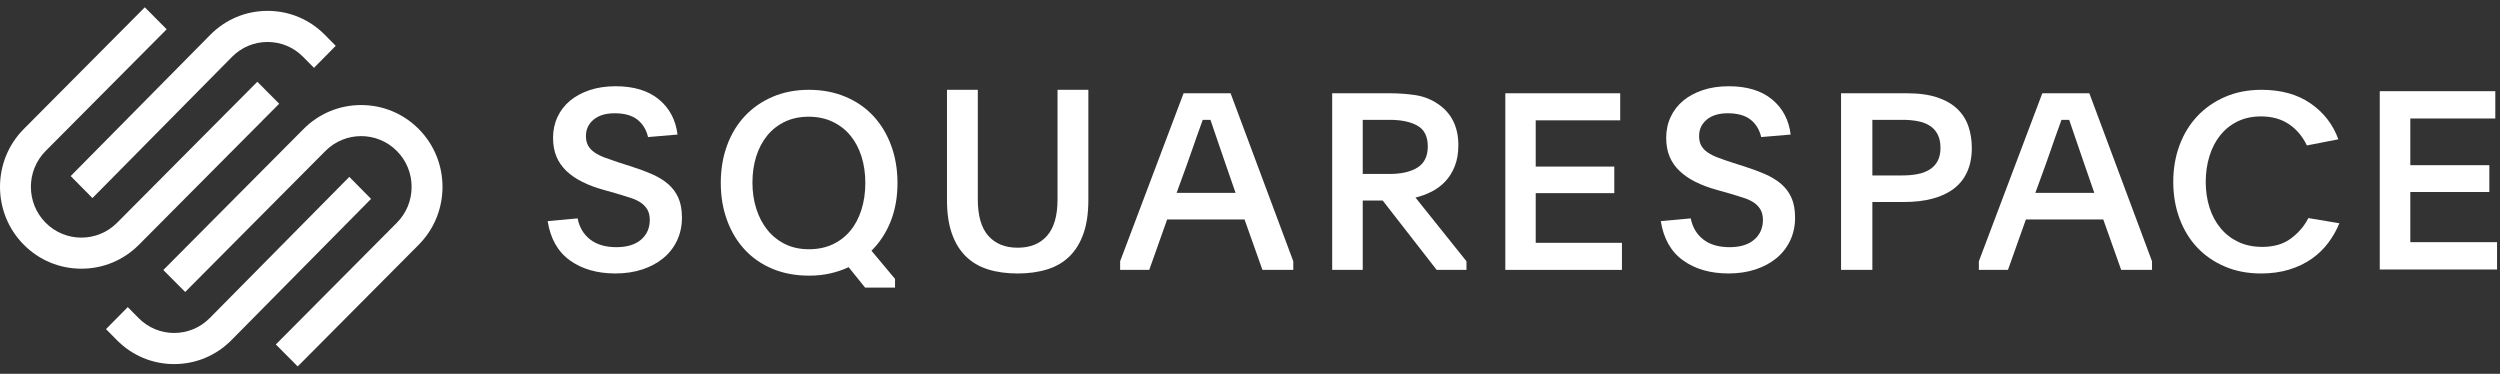 <svg width="214" height="32" viewBox="0 0 214 32" fill="none" xmlns="http://www.w3.org/2000/svg">
<rect x="0" y="0" width="214" height="32" fill="#333333" stroke="none"/>
<path fill-rule="evenodd" clip-rule="evenodd" d="M7.913 16.955L19.861 4.866C20.673 4.045 21.753 3.593 22.904 3.593C24.055 3.593 25.135 4.044 25.945 4.866L26.877 5.807L28.739 3.923L27.808 2.982C26.5 1.658 24.759 0.93 22.903 0.93C21.049 0.93 19.307 1.659 17.999 2.982L6.051 15.071L7.913 16.955Z" fill="white"/>
<path fill-rule="evenodd" clip-rule="evenodd" d="M23.898 8.879L22.027 6.998L10.023 19.069C8.337 20.764 5.594 20.764 3.909 19.07C2.223 17.375 2.223 14.616 3.909 12.921L14.267 2.506L12.396 0.625L2.038 11.04C-0.679 13.772 -0.679 18.218 2.038 20.95C3.352 22.272 5.102 23 6.965 23C8.829 23 10.579 22.271 11.893 20.95L23.898 8.879Z" fill="white"/>
<path fill-rule="evenodd" clip-rule="evenodd" d="M35.84 11.041C34.527 9.72 32.777 8.992 30.913 8.992C29.049 8.993 27.299 9.72 25.985 11.042L13.98 23.112L15.851 24.994L27.855 12.923C29.542 11.228 32.284 11.228 33.969 12.922C34.785 13.742 35.234 14.833 35.234 15.996C35.234 17.159 34.785 18.251 33.969 19.07L23.611 29.486L25.482 31.367L35.84 20.952C38.558 18.22 38.558 13.773 35.84 11.041Z" fill="white"/>
<path fill-rule="evenodd" clip-rule="evenodd" d="M29.9 15.141L17.952 27.229C16.274 28.926 13.545 28.927 11.867 27.23L10.936 26.288L9.074 28.172L10.005 29.114C11.313 30.437 13.054 31.166 14.91 31.166C16.765 31.165 18.506 30.436 19.814 29.113L31.762 17.025L29.9 15.141Z" fill="white"/>
<path fill-rule="evenodd" clip-rule="evenodd" d="M49.443 18.694C49.597 19.466 49.958 20.069 50.525 20.505C51.092 20.941 51.838 21.158 52.763 21.158C53.674 21.158 54.377 20.944 54.875 20.515C55.373 20.087 55.621 19.523 55.621 18.823C55.621 18.48 55.554 18.191 55.422 17.955C55.288 17.72 55.103 17.52 54.865 17.355C54.626 17.192 54.332 17.052 53.982 16.938C53.632 16.823 53.239 16.702 52.805 16.573L51.671 16.252C50.998 16.067 50.395 15.842 49.863 15.577C49.33 15.313 48.875 15.002 48.497 14.645C48.119 14.288 47.831 13.878 47.636 13.413C47.439 12.949 47.341 12.41 47.341 11.796C47.341 11.153 47.467 10.561 47.72 10.018C47.972 9.475 48.329 9.011 48.791 8.625C49.254 8.24 49.814 7.936 50.473 7.714C51.131 7.494 51.873 7.383 52.7 7.383C54.255 7.383 55.488 7.757 56.399 8.507C57.309 9.257 57.841 10.261 57.996 11.518L55.474 11.732C55.32 11.089 55.012 10.589 54.549 10.232C54.087 9.875 53.443 9.696 52.616 9.696C51.845 9.696 51.243 9.879 50.809 10.243C50.374 10.607 50.157 11.075 50.157 11.646C50.157 11.975 50.22 12.249 50.346 12.471C50.473 12.693 50.654 12.885 50.893 13.049C51.131 13.214 51.422 13.36 51.764 13.488C52.108 13.617 52.497 13.753 52.931 13.896L54.003 14.238C54.675 14.452 55.281 14.677 55.82 14.913C56.36 15.149 56.819 15.431 57.197 15.759C57.575 16.088 57.866 16.481 58.069 16.938C58.272 17.395 58.374 17.959 58.374 18.63C58.374 19.345 58.234 19.998 57.954 20.59C57.673 21.184 57.282 21.687 56.777 22.101C56.273 22.515 55.674 22.837 54.98 23.065C54.286 23.293 53.52 23.408 52.679 23.408C51.124 23.408 49.828 23.037 48.791 22.294C47.755 21.551 47.117 20.43 46.879 18.93L49.443 18.694Z" fill="white"/>
<path fill-rule="evenodd" clip-rule="evenodd" d="M69.22 9.99C68.464 9.99 67.788 10.133 67.193 10.416C66.597 10.7 66.093 11.094 65.68 11.597C65.267 12.101 64.952 12.698 64.734 13.385C64.518 14.074 64.409 14.822 64.409 15.631C64.409 16.44 64.521 17.192 64.745 17.888C64.969 18.583 65.288 19.186 65.701 19.697C66.114 20.207 66.618 20.608 67.214 20.9C67.809 21.19 68.485 21.335 69.241 21.335C69.997 21.335 70.673 21.197 71.269 20.921C71.863 20.644 72.368 20.257 72.781 19.76C73.194 19.264 73.513 18.664 73.737 17.962C73.96 17.259 74.072 16.489 74.072 15.653C74.072 14.829 73.96 14.07 73.737 13.375C73.513 12.68 73.194 12.084 72.781 11.587C72.368 11.091 71.86 10.7 71.257 10.416C70.656 10.133 69.976 9.99 69.22 9.99ZM69.241 7.688C70.375 7.688 71.412 7.883 72.35 8.274C73.288 8.665 74.087 9.212 74.745 9.916C75.403 10.62 75.914 11.462 76.278 12.443C76.642 13.424 76.825 14.497 76.825 15.663C76.825 16.872 76.632 17.963 76.247 18.936C75.861 19.91 75.312 20.753 74.598 21.463L76.615 23.873V24.619H74.052L72.644 22.871C72.154 23.099 71.628 23.276 71.069 23.404C70.508 23.532 69.906 23.596 69.262 23.596C68.1 23.596 67.053 23.4 66.121 23.01C65.19 22.619 64.398 22.071 63.748 21.367C63.096 20.664 62.592 19.825 62.235 18.851C61.878 17.877 61.699 16.815 61.699 15.663C61.699 14.497 61.878 13.428 62.235 12.453C62.592 11.48 63.099 10.641 63.758 9.937C64.416 9.233 65.211 8.683 66.142 8.284C67.074 7.887 68.107 7.688 69.241 7.688Z" fill="white"/>
<path fill-rule="evenodd" clip-rule="evenodd" d="M87.113 21.204C88.187 21.204 89.024 20.865 89.625 20.187C90.225 19.508 90.525 18.469 90.525 17.07V7.688H93.163V17.134C93.163 18.248 93.023 19.201 92.744 19.994C92.464 20.786 92.067 21.436 91.551 21.943C91.034 22.45 90.399 22.822 89.646 23.057C88.892 23.293 88.048 23.41 87.113 23.41C86.163 23.41 85.315 23.293 84.569 23.057C83.822 22.822 83.191 22.45 82.674 21.943C82.158 21.436 81.76 20.786 81.481 19.994C81.202 19.201 81.062 18.248 81.062 17.134V7.688H83.7V17.07C83.7 18.469 84 19.508 84.6 20.187C85.201 20.865 86.038 21.204 87.113 21.204Z" fill="white"/>
<path fill-rule="evenodd" clip-rule="evenodd" d="M100.717 16.512H105.765L104.934 14.112C104.607 13.171 104.345 12.406 104.146 11.817C103.947 11.227 103.769 10.708 103.614 10.259H102.954C102.868 10.497 102.783 10.736 102.698 10.974C102.613 11.213 102.517 11.48 102.411 11.774C102.304 12.069 102.187 12.406 102.059 12.785C101.931 13.164 101.775 13.606 101.591 14.112L100.717 16.512ZM95.883 22.365L101.314 7.984H105.339L110.705 22.365V23.102H108.065L106.532 18.786H99.908L98.375 23.102H95.883V22.365Z" fill="white"/>
<path fill-rule="evenodd" clip-rule="evenodd" d="M116.65 14.891H118.949C119.962 14.891 120.76 14.706 121.343 14.338C121.927 13.969 122.219 13.368 122.219 12.532C122.219 11.684 121.923 11.093 121.333 10.759C120.743 10.425 119.948 10.258 118.949 10.258H116.65V14.891ZM125.53 23.102H122.978L118.359 17.165H116.65V23.102H114.035V7.984H118.949C119.722 7.984 120.458 8.037 121.153 8.142C121.849 8.247 122.479 8.49 123.042 8.868C124.236 9.654 124.835 10.84 124.835 12.426C124.835 13.114 124.733 13.714 124.528 14.226C124.324 14.738 124.053 15.173 123.716 15.531C123.379 15.889 122.988 16.18 122.546 16.404C122.103 16.629 121.642 16.798 121.164 16.91L125.53 22.365V23.102Z" fill="white"/>
<path fill-rule="evenodd" clip-rule="evenodd" d="M128.855 7.984H138.69V10.3H131.457V14.259H138.182V16.533H131.457V20.786H138.838V23.102H128.855V7.984Z" fill="white"/>
<path fill-rule="evenodd" clip-rule="evenodd" d="M144.728 18.694C144.882 19.466 145.243 20.069 145.81 20.505C146.378 20.941 147.124 21.158 148.048 21.158C148.959 21.158 149.662 20.944 150.16 20.515C150.657 20.087 150.906 19.523 150.906 18.823C150.906 18.48 150.84 18.191 150.706 17.955C150.573 17.72 150.388 17.52 150.15 17.355C149.911 17.192 149.617 17.052 149.267 16.938C148.917 16.823 148.524 16.702 148.09 16.573L146.956 16.252C146.283 16.067 145.68 15.842 145.148 15.577C144.615 15.313 144.16 15.002 143.783 14.645C143.404 14.288 143.117 13.878 142.92 13.413C142.725 12.949 142.626 12.41 142.626 11.796C142.626 11.153 142.752 10.561 143.005 10.018C143.257 9.475 143.614 9.011 144.076 8.625C144.539 8.24 145.099 7.936 145.758 7.714C146.416 7.494 147.158 7.383 147.985 7.383C149.54 7.383 150.773 7.757 151.684 8.507C152.594 9.257 153.126 10.261 153.281 11.518L150.759 11.732C150.605 11.089 150.297 10.589 149.835 10.232C149.372 9.875 148.727 9.696 147.901 9.696C147.13 9.696 146.528 9.879 146.094 10.243C145.659 10.607 145.442 11.075 145.442 11.646C145.442 11.975 145.506 12.249 145.632 12.471C145.758 12.693 145.939 12.885 146.178 13.049C146.416 13.214 146.707 13.36 147.05 13.488C147.393 13.617 147.782 13.753 148.216 13.896L149.288 14.238C149.96 14.452 150.566 14.677 151.106 14.913C151.645 15.149 152.104 15.431 152.482 15.759C152.86 16.088 153.151 16.481 153.354 16.938C153.557 17.395 153.659 17.959 153.659 18.63C153.659 19.345 153.519 19.998 153.239 20.59C152.958 21.184 152.566 21.687 152.062 22.101C151.557 22.515 150.959 22.837 150.265 23.065C149.571 23.293 148.805 23.408 147.964 23.408C146.409 23.408 145.113 23.037 144.076 22.294C143.04 21.551 142.402 20.43 142.164 18.93L144.728 18.694Z" fill="white"/>
<path fill-rule="evenodd" clip-rule="evenodd" d="M160.274 15.017H162.847C163.319 15.017 163.751 14.979 164.144 14.902C164.537 14.825 164.881 14.697 165.174 14.516C165.467 14.335 165.696 14.092 165.86 13.785C166.024 13.479 166.106 13.104 166.106 12.658C166.106 12.199 166.024 11.813 165.86 11.5C165.696 11.187 165.47 10.94 165.184 10.759C164.898 10.578 164.559 10.45 164.166 10.373C163.773 10.297 163.348 10.258 162.89 10.258H160.274V15.017ZM157.594 7.984H163.212C164.255 7.984 165.131 8.104 165.838 8.342C166.546 8.581 167.118 8.91 167.554 9.332C167.99 9.753 168.304 10.248 168.497 10.817C168.69 11.385 168.787 11.999 168.787 12.659C168.787 13.445 168.654 14.129 168.39 14.711C168.126 15.294 167.743 15.774 167.243 16.154C166.742 16.533 166.135 16.817 165.42 17.006C164.705 17.196 163.898 17.291 162.997 17.291H160.274V23.102H157.594V7.984Z" fill="white"/>
<path fill-rule="evenodd" clip-rule="evenodd" d="M174.225 16.512H179.273L178.442 14.112C178.115 13.171 177.853 12.406 177.654 11.817C177.455 11.227 177.277 10.708 177.122 10.259H176.461C176.376 10.497 176.291 10.736 176.206 10.974C176.121 11.213 176.025 11.48 175.918 11.774C175.812 12.069 175.695 12.406 175.567 12.785C175.439 13.164 175.283 13.606 175.099 14.112L174.225 16.512ZM169.391 22.365L174.822 7.984H178.847L184.213 22.365V23.102H181.573L180.04 18.786H173.416L171.882 23.102H169.391V22.365Z" fill="white"/>
<path fill-rule="evenodd" clip-rule="evenodd" d="M200.249 19.111C200.009 19.701 199.694 20.256 199.305 20.777C198.915 21.299 198.445 21.755 197.893 22.145C197.342 22.535 196.702 22.843 195.973 23.07C195.244 23.296 194.435 23.41 193.543 23.41C192.411 23.41 191.382 23.213 190.456 22.819C189.529 22.427 188.738 21.882 188.083 21.187C187.428 20.491 186.922 19.662 186.566 18.7C186.209 17.737 186.031 16.694 186.031 15.57C186.031 14.446 186.209 13.403 186.566 12.44C186.922 11.478 187.431 10.645 188.093 9.942C188.756 9.24 189.55 8.688 190.477 8.288C191.404 7.888 192.44 7.688 193.586 7.688C195.255 7.688 196.652 8.074 197.777 8.847C198.902 9.619 199.697 10.645 200.164 11.924L197.469 12.45C197.101 11.678 196.588 11.07 195.931 10.627C195.273 10.185 194.477 9.964 193.543 9.964C192.794 9.964 192.125 10.107 191.538 10.394C190.951 10.681 190.456 11.076 190.053 11.581C189.649 12.084 189.341 12.679 189.129 13.365C188.917 14.051 188.811 14.786 188.811 15.57C188.811 16.367 188.921 17.106 189.14 17.785C189.359 18.464 189.677 19.052 190.095 19.549C190.512 20.046 191.018 20.434 191.612 20.714C192.206 20.994 192.886 21.134 193.649 21.134C194.64 21.134 195.457 20.895 196.1 20.417C196.744 19.94 197.243 19.357 197.596 18.668L200.249 19.111Z" fill="white"/>
<path fill-rule="evenodd" clip-rule="evenodd" d="M203.707 7.805H213.598V10.143H206.323V14.14H213.087V16.436H206.323V20.73H213.747V23.069H203.707V7.805Z" fill="white"/>
</svg>
